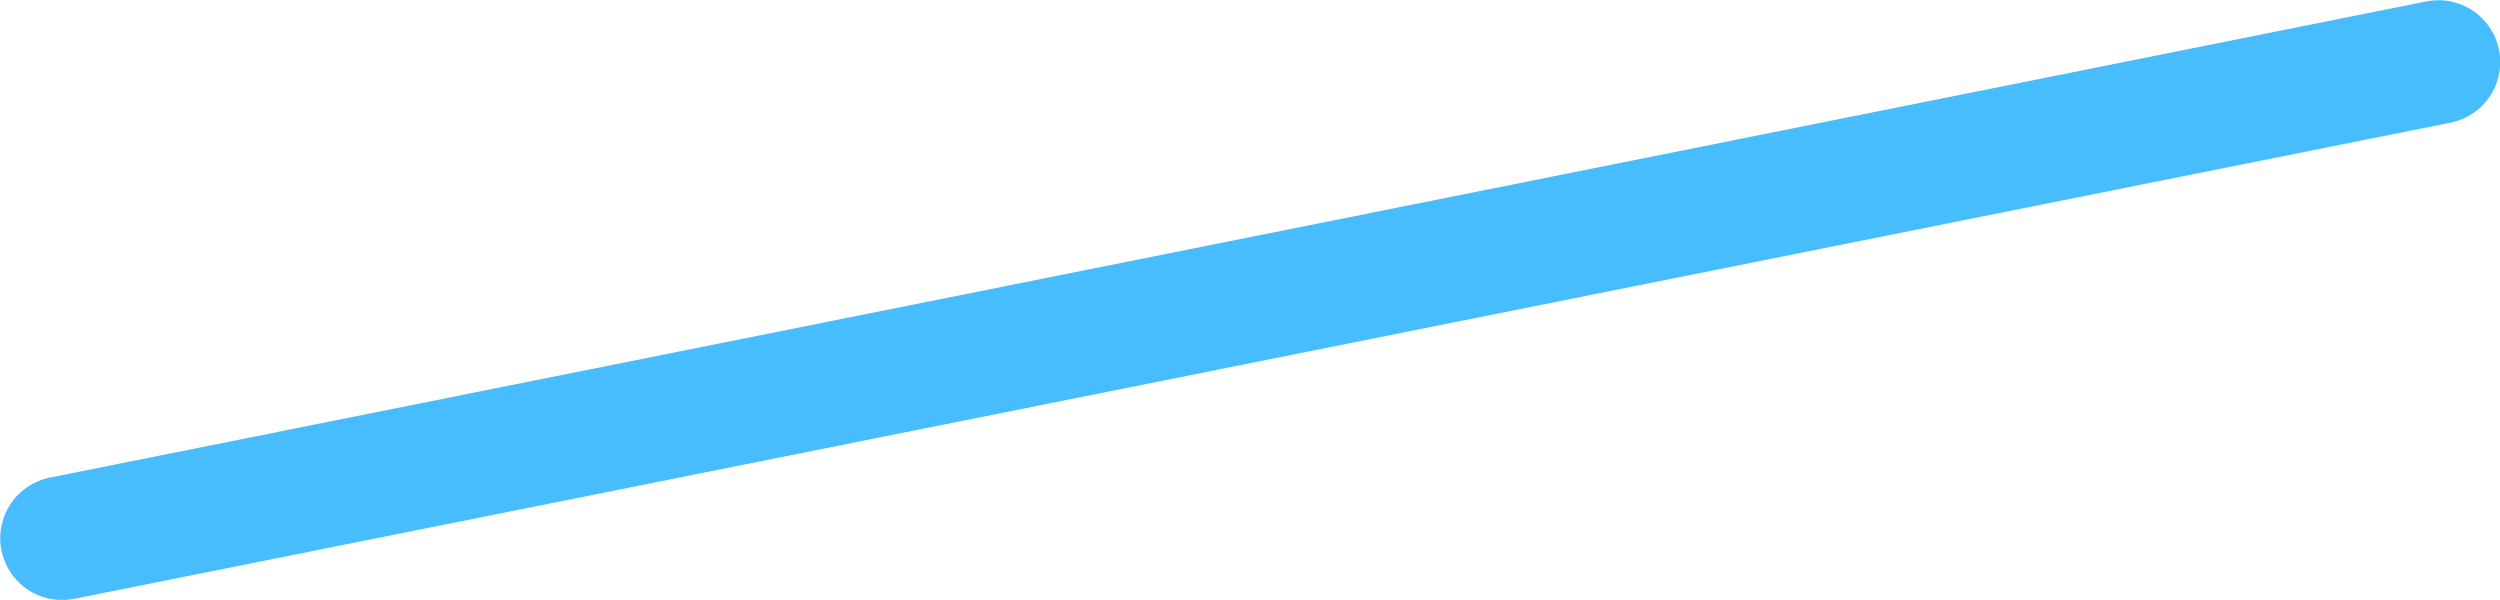 <?xml version="1.0" encoding="UTF-8"?> <svg xmlns="http://www.w3.org/2000/svg" viewBox="0 0 57.23 13.73"> <defs> <style>.a{fill:none;stroke:#47bdfd;stroke-linecap:round;stroke-linejoin:round;stroke-width:2.83px;}</style> </defs> <title>Ресурс 24</title> <line class="a" x1="55.82" y1="1.42" x2="1.42" y2="12.32"></line> </svg> 